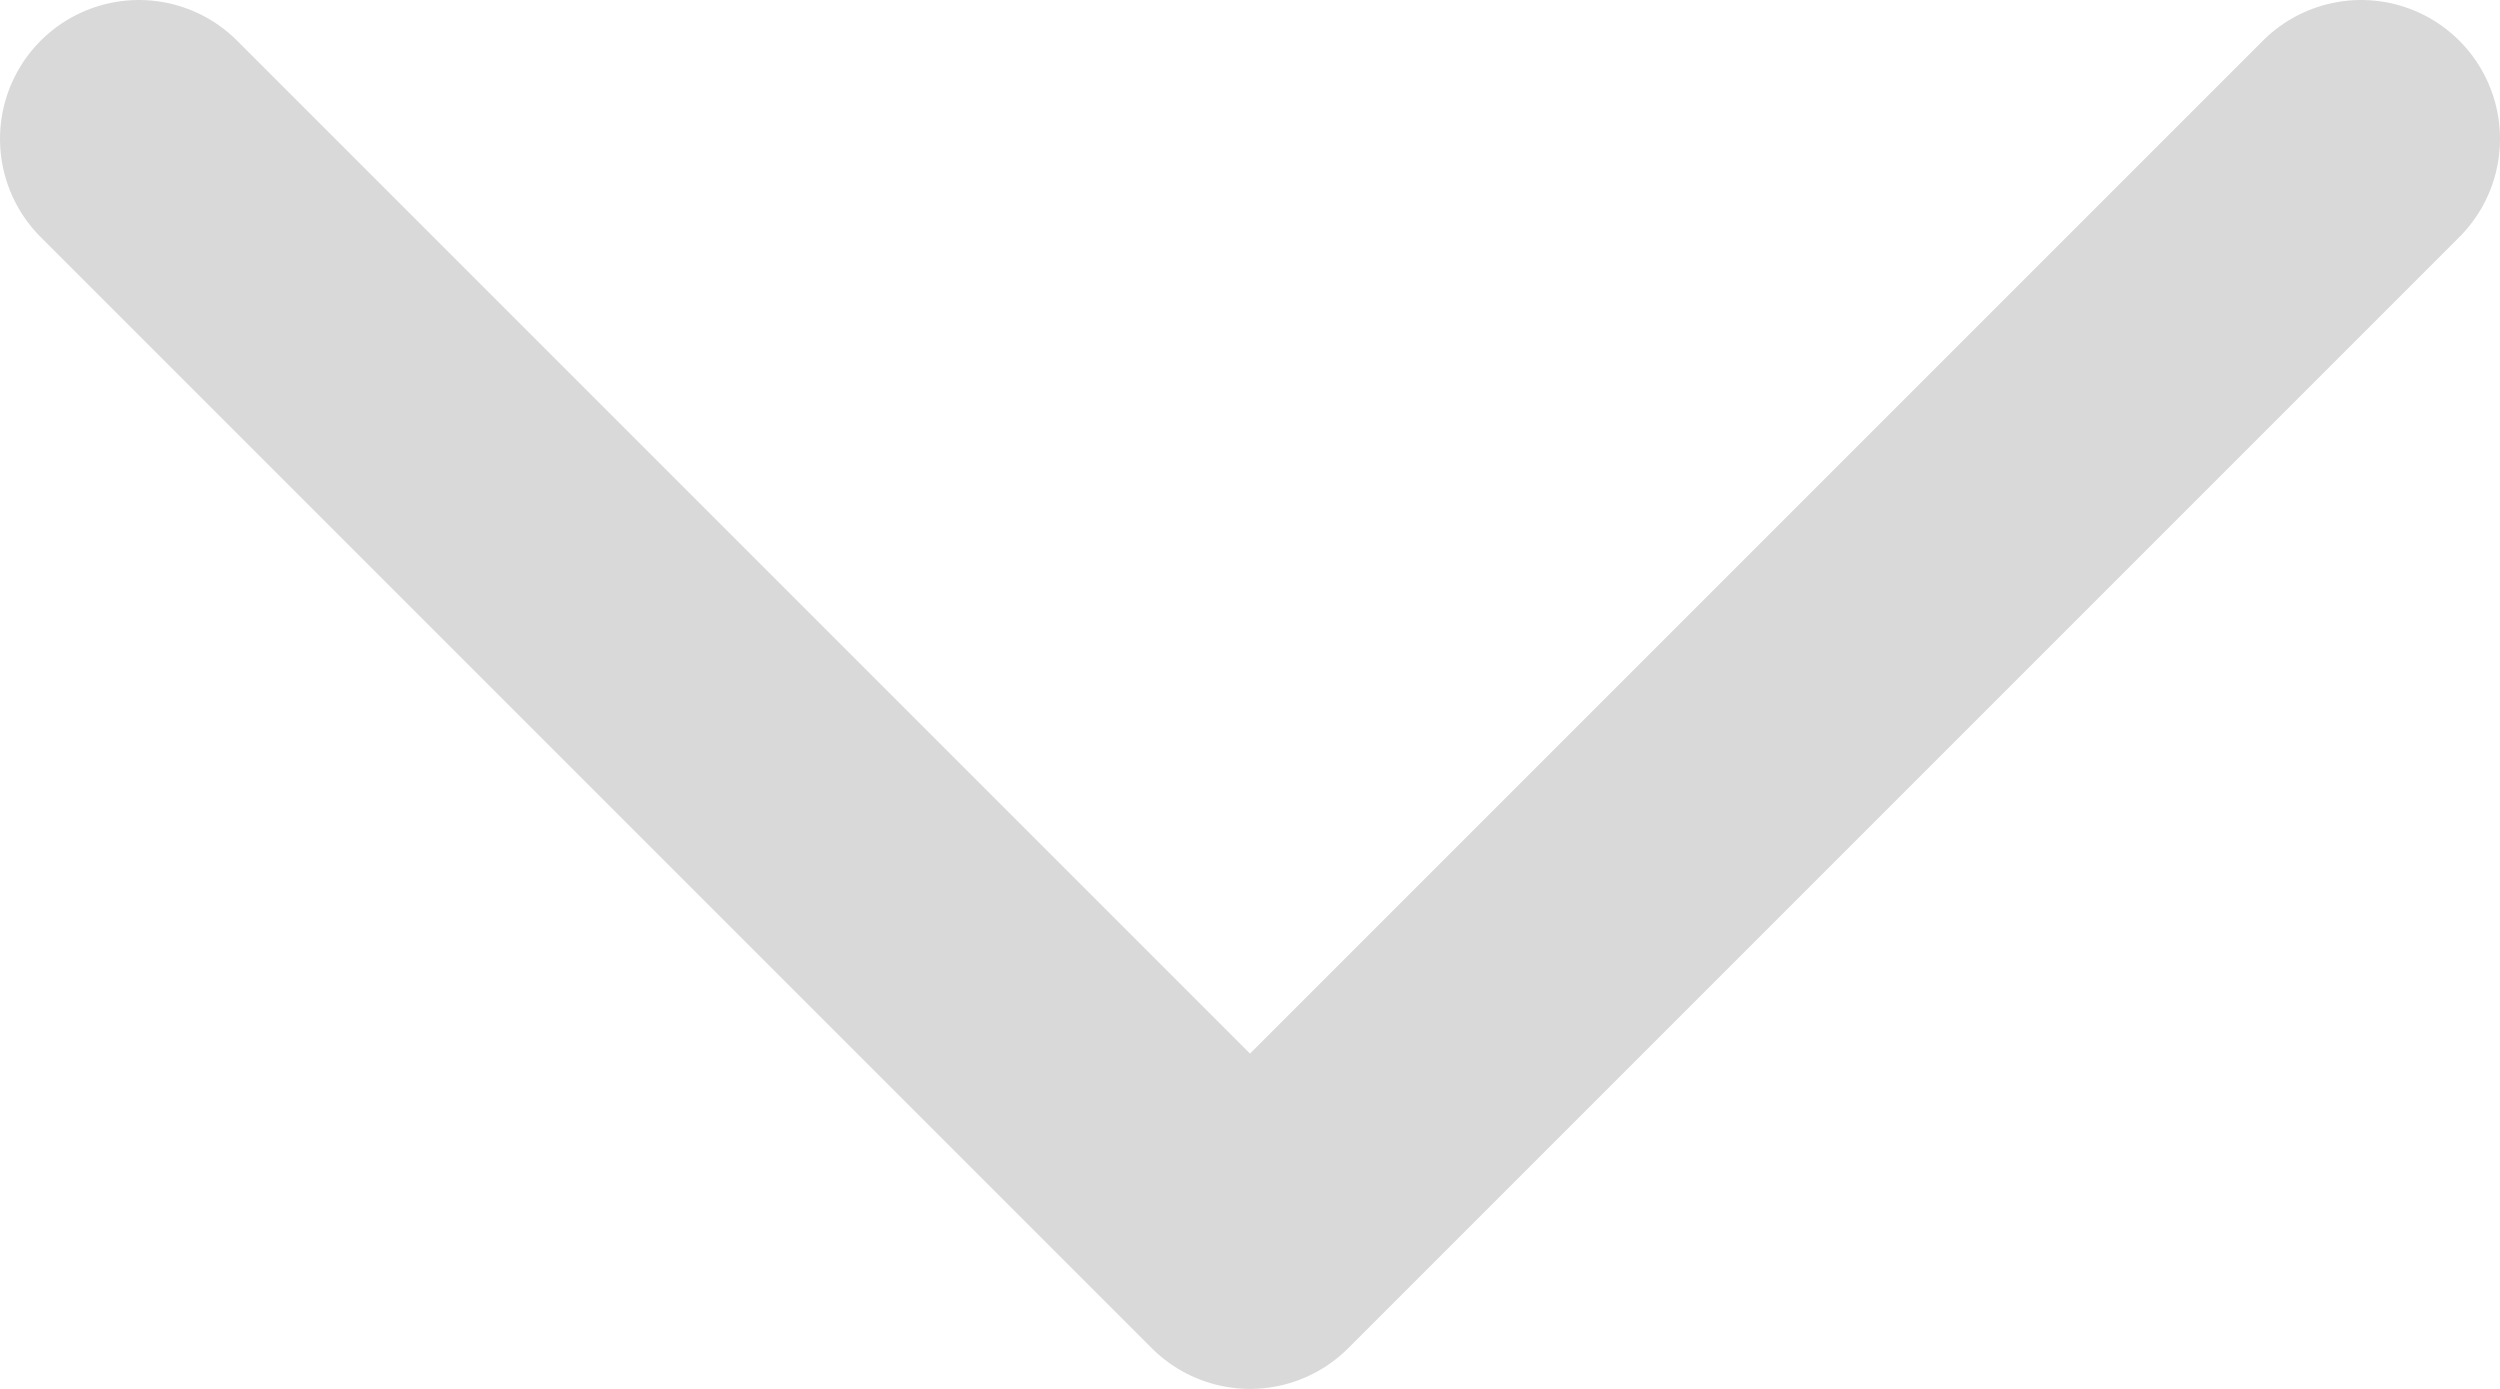 <svg width="18" height="10" viewBox="0 0 18 10" fill="none" xmlns="http://www.w3.org/2000/svg">
<path d="M1 1L9 9L17 1" stroke="#D9D9D9" stroke-width="2" stroke-linecap="round" stroke-linejoin="round"/>
</svg>
